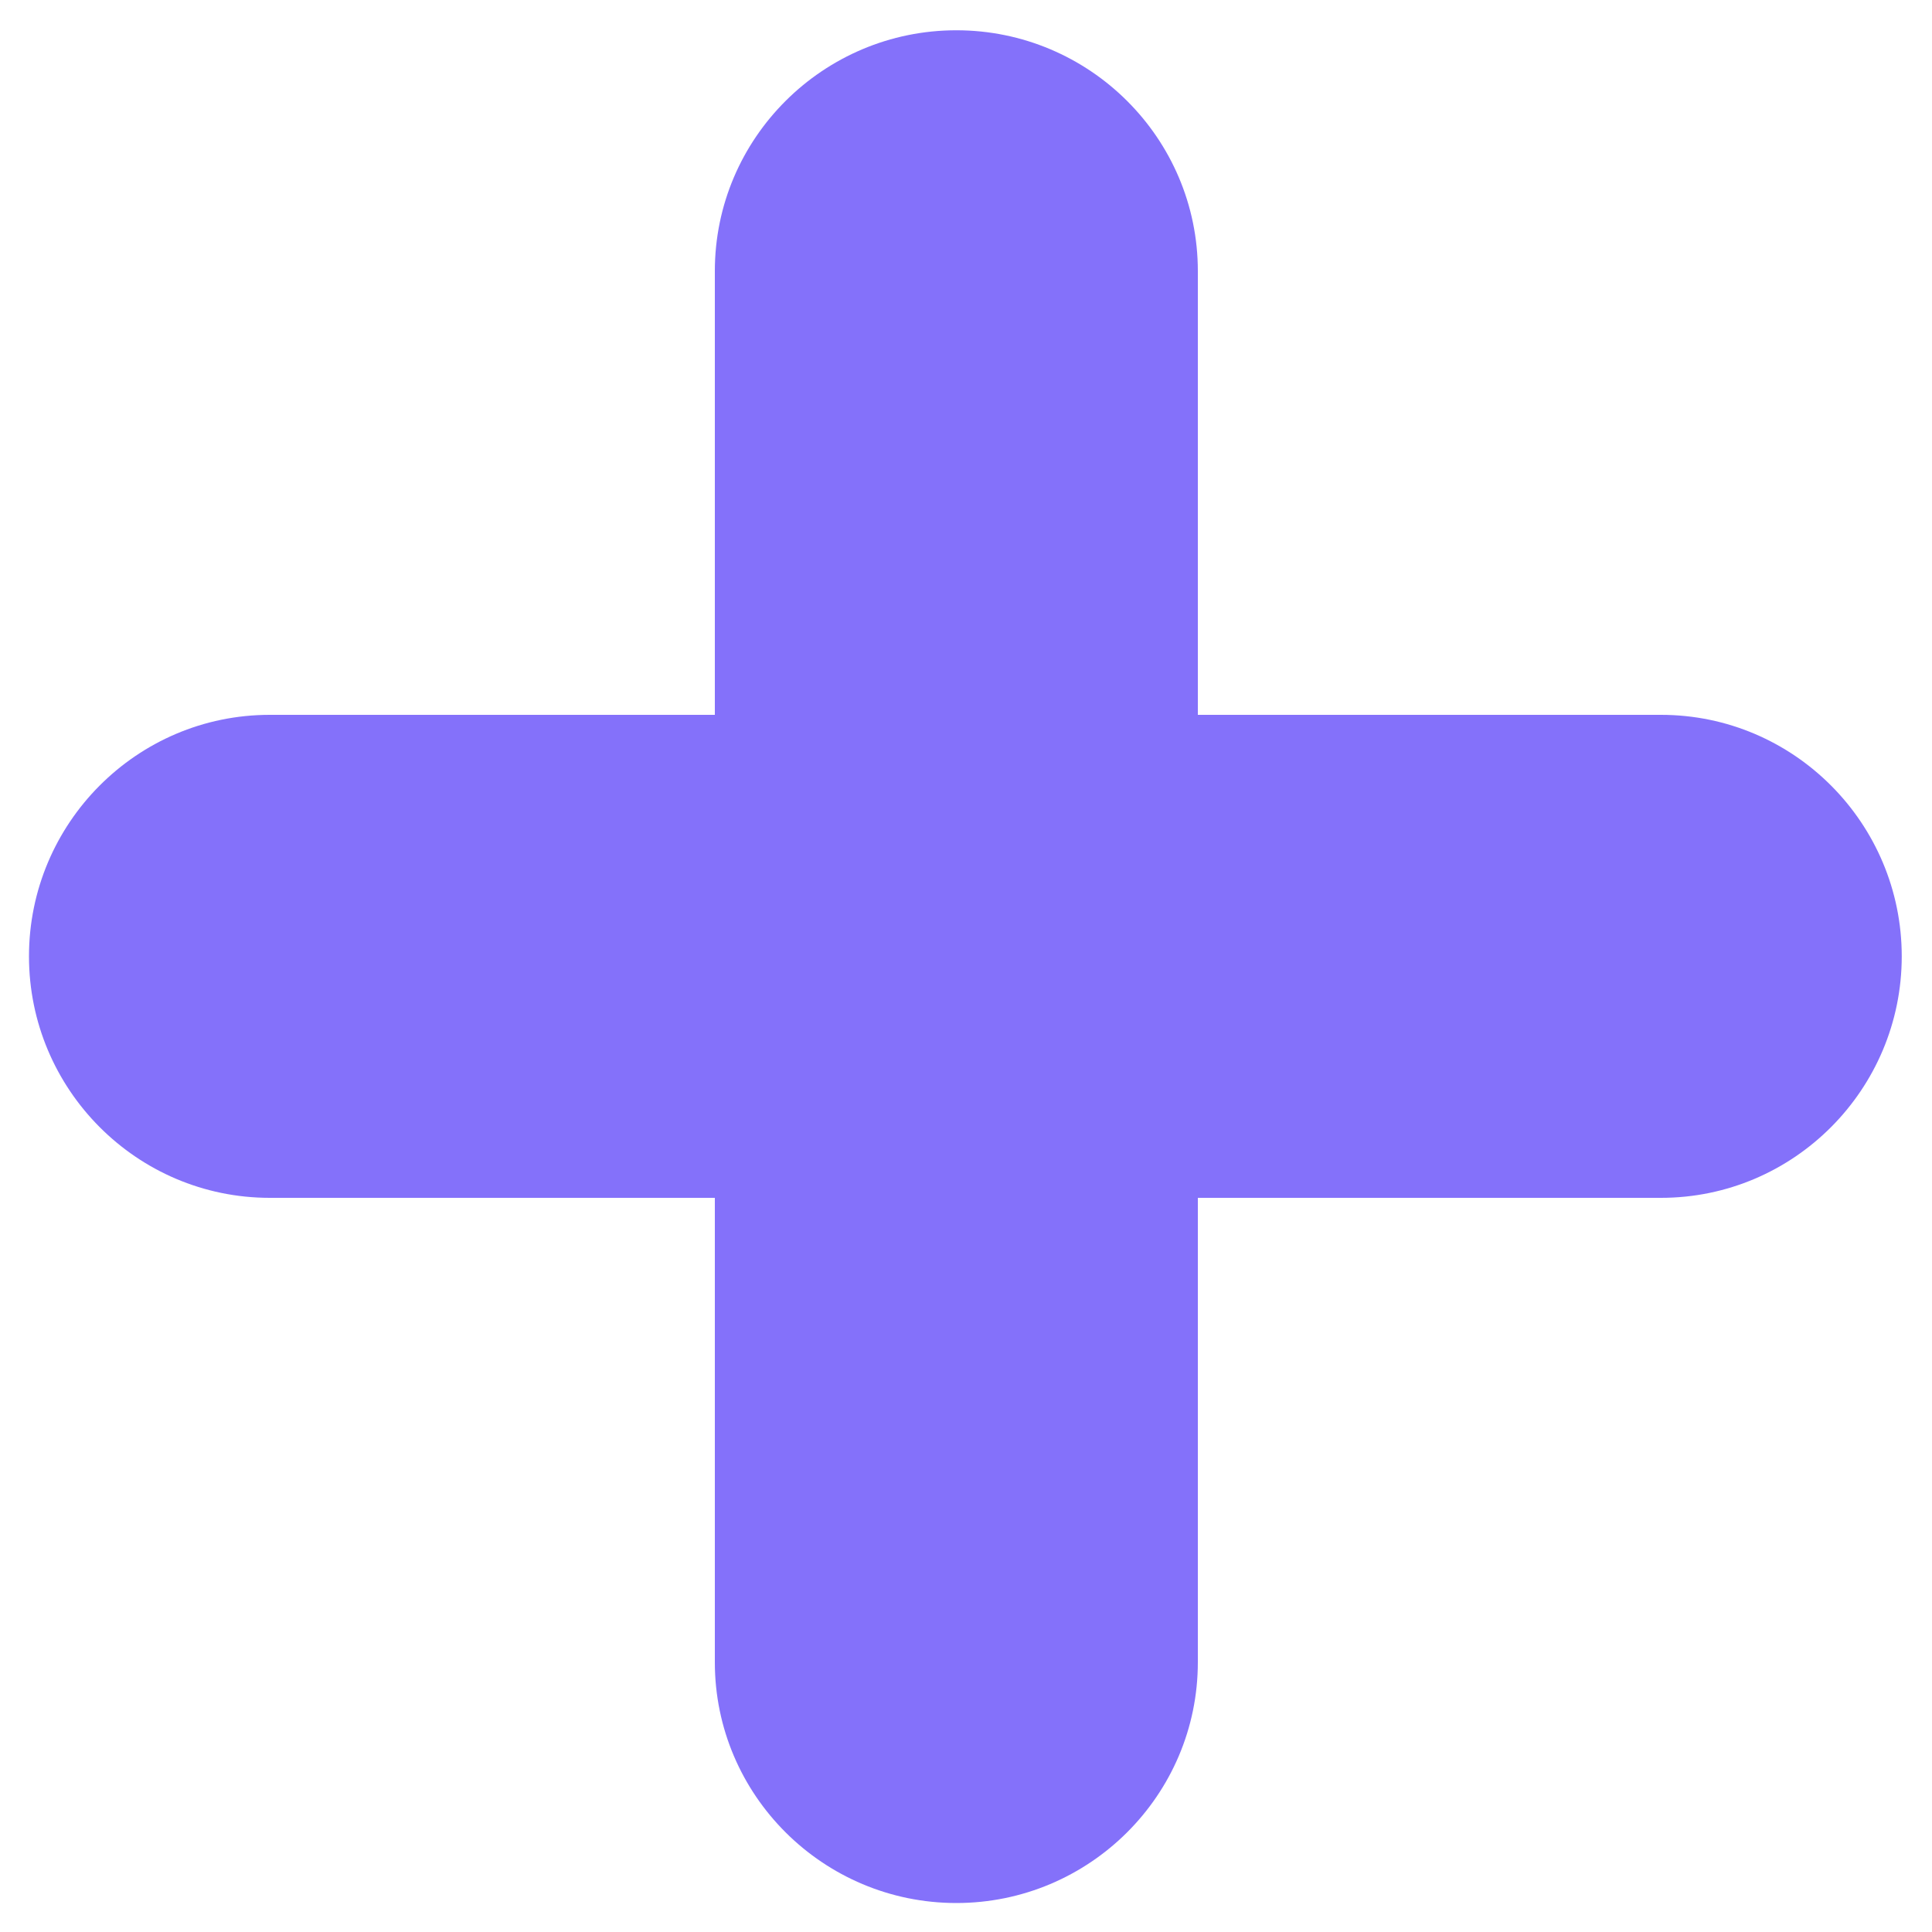 <?xml version="1.0" encoding="utf-8"?>
<!-- Generator: Adobe Illustrator 16.0.0, SVG Export Plug-In . SVG Version: 6.00 Build 0)  -->
<!DOCTYPE svg PUBLIC "-//W3C//DTD SVG 1.1//EN" "http://www.w3.org/Graphics/SVG/1.1/DTD/svg11.dtd">
<svg version="1.1" id="Layer_1" xmlns="http://www.w3.org/2000/svg" xmlns:xlink="http://www.w3.org/1999/xlink" x="0px" y="0px"
	 width="100px" height="100px" viewBox="0 0 100 100" enable-background="new 0 0 100 100" xml:space="preserve">
<path fill="#8471FA" d="M85.971,37H62V14.03c0-6.883-5.616-12.463-12.5-12.463c-6.883,0-12.5,5.58-12.5,12.463V37H13.963
	C7.08,37,1.5,42.616,1.5,49.5C1.5,56.383,7.08,62,13.963,62H37v24.037C37,92.92,42.617,98.5,49.5,98.5
	c6.884,0,12.5-5.58,12.5-12.463V62h23.971c6.883,0,12.463-5.617,12.463-12.5C98.434,42.616,92.854,37,85.971,37z"/>
</svg>
